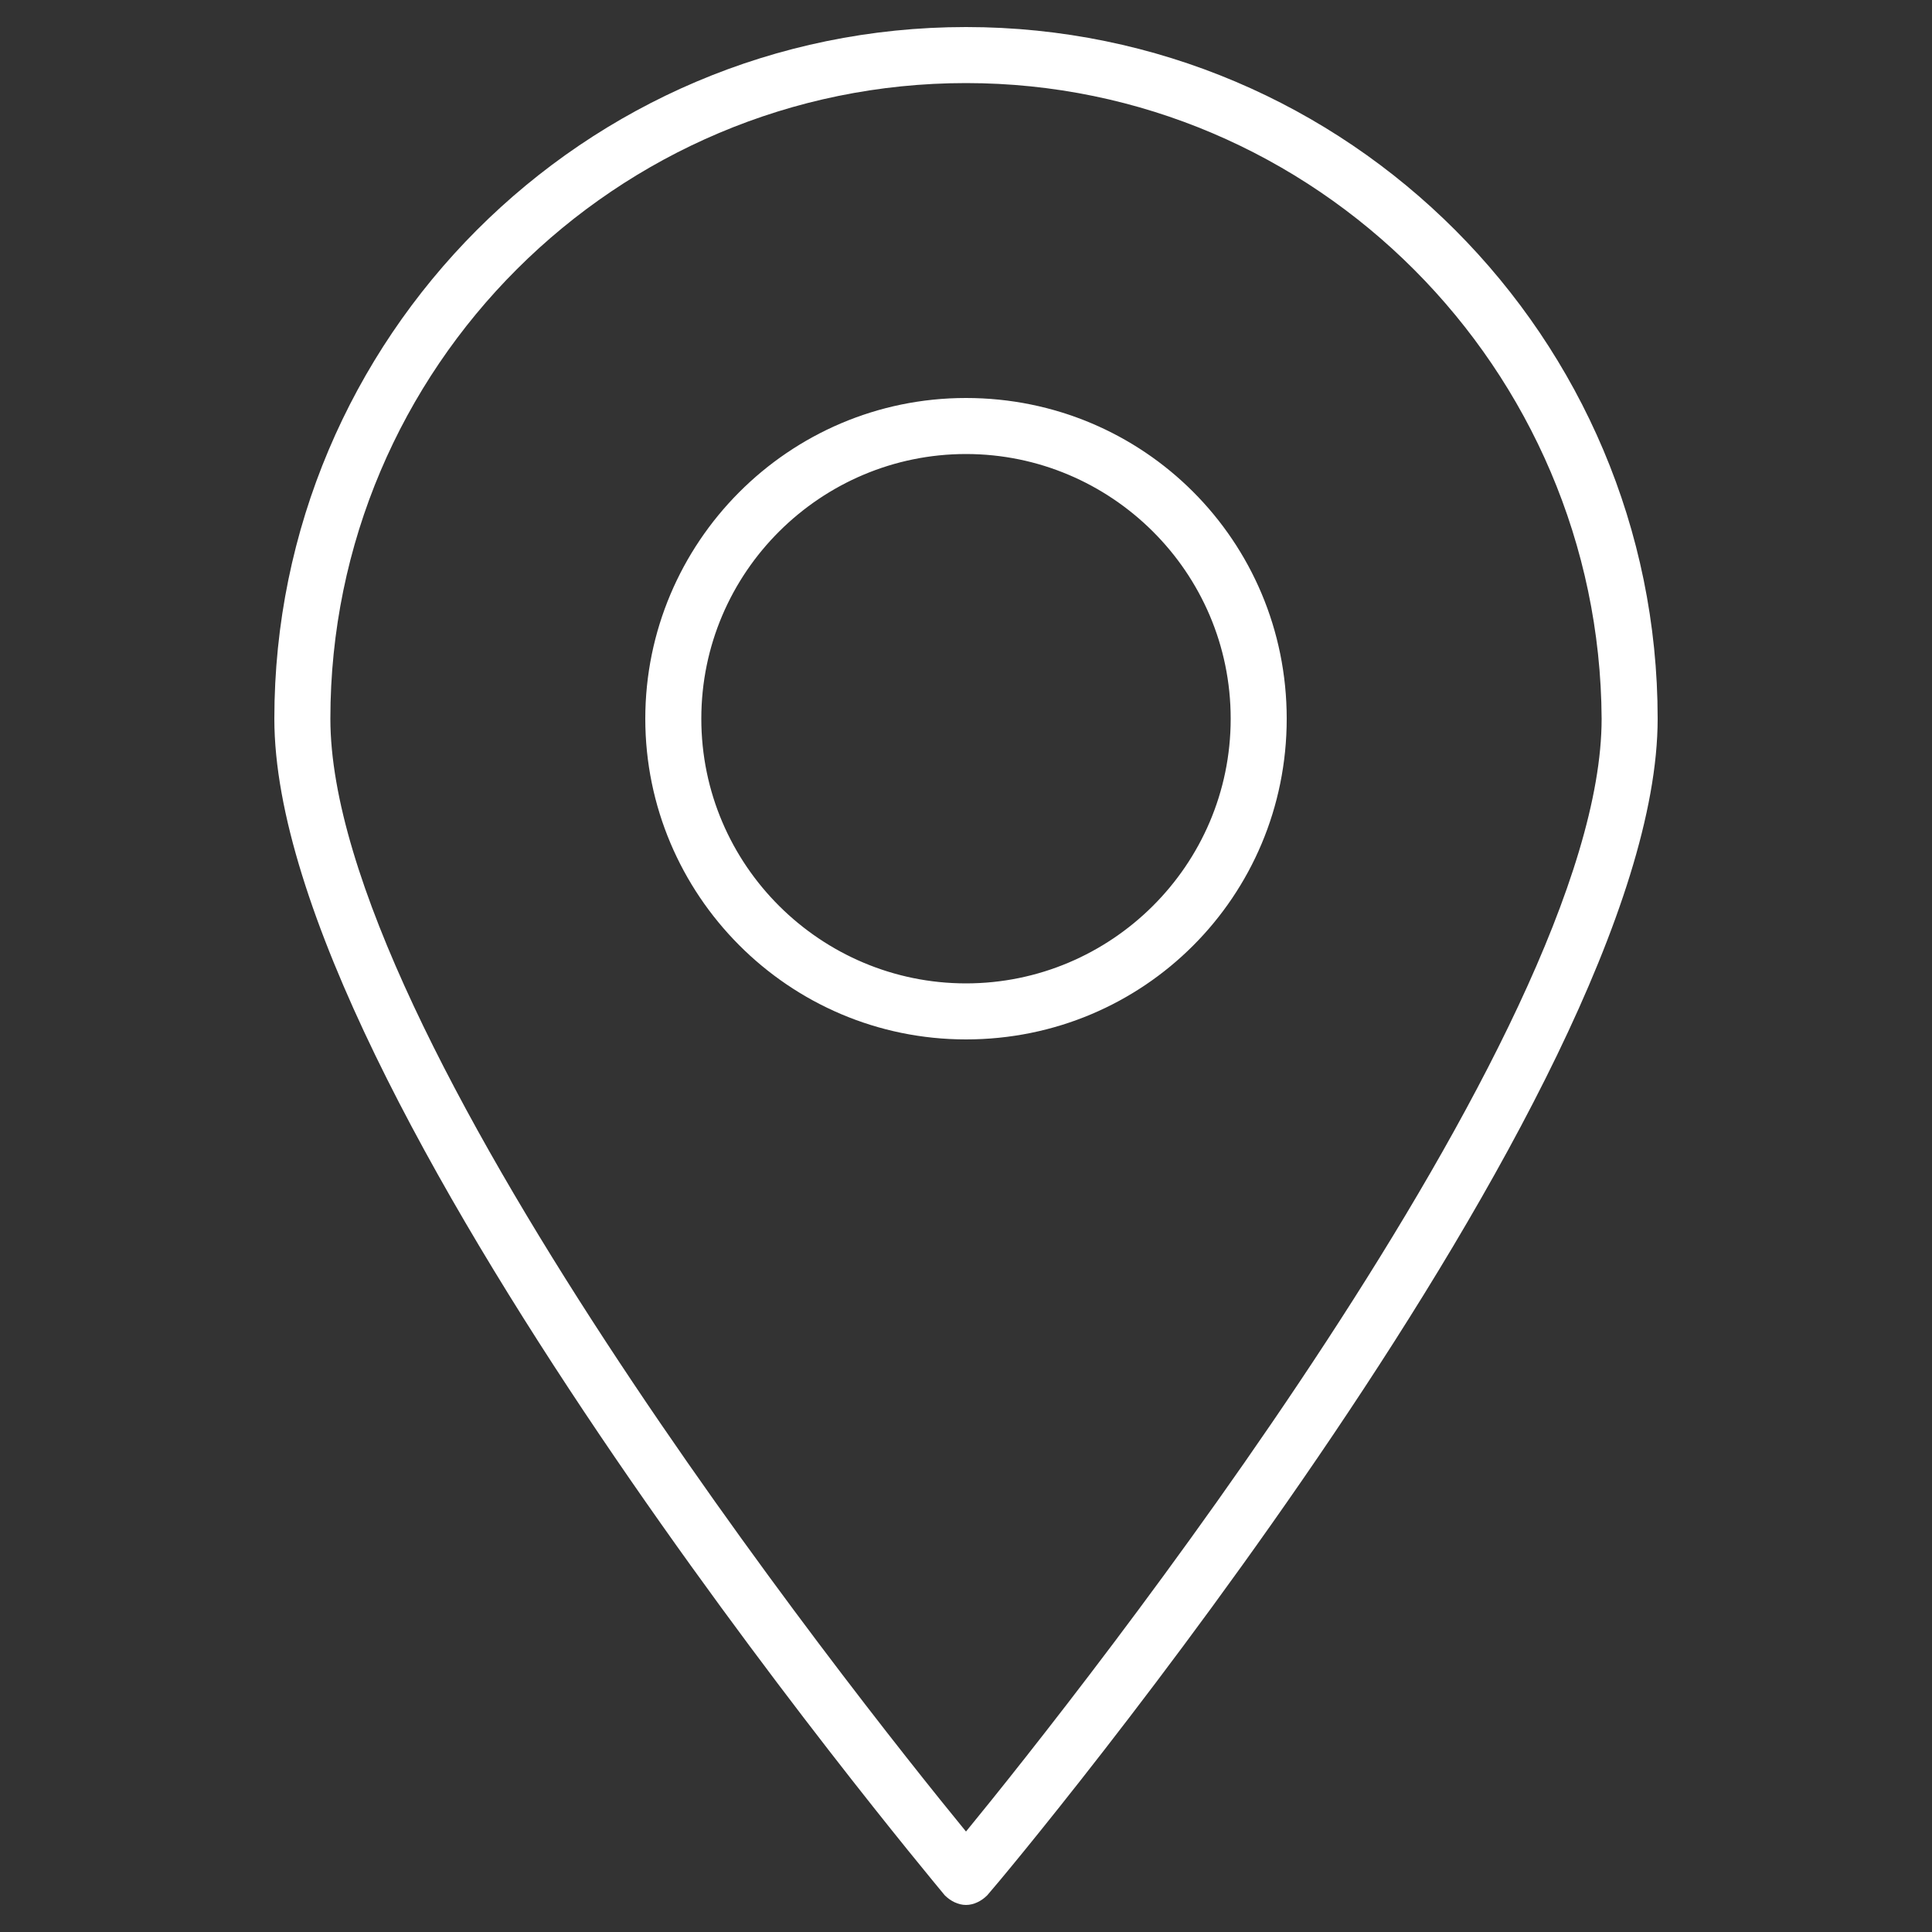 <?xml version="1.0" encoding="utf-8"?>
<!-- Generator: Adobe Illustrator 22.0.1, SVG Export Plug-In . SVG Version: 6.00 Build 0)  -->
<svg version="1.1" id="Calque_1" xmlns="http://www.w3.org/2000/svg" xmlns:xlink="http://www.w3.org/1999/xlink" x="0px" y="0px"
	 viewBox="0 0 100 100" style="enable-background:new 0 0 100 100;" xml:space="preserve">
<rect x="0" y="0" width="100" height="100" fill="#333333" stroke="none"/>
<style type="text/css">
	.st0{fill:#FFFFFF;}
</style>
<g>
	<path class="st0" d="M50,53.8c-9.2,0-16.6-7.5-16.6-16.6S40.8,20.6,50,20.6S66.6,28,66.6,37.2S59.2,53.8,50,53.8z M50,23.5
		c-7.5,0-13.7,6.1-13.7,13.7S42.5,50.9,50,50.9s13.7-6.1,13.7-13.7S57.5,23.5,50,23.5z"/>
	<g>
		<path class="st0" d="M50,98.6c-0.4,0-0.8-0.2-1.1-0.5c-1.4-1.7-34.7-41.6-34.7-60.9c0-19.7,16-35.8,35.8-35.8s35.8,16.1,35.8,35.8
			c0,19.3-33.2,59.2-34.7,60.9C50.8,98.4,50.4,98.6,50,98.6z M50,4.3c-18.1,0-32.9,14.7-32.9,32.9c0,16.3,27,50.4,32.9,57.6
			c5.9-7.2,32.9-41.3,32.9-57.6C82.8,19.1,68.1,4.3,50,4.3z"/>
	</g>
</g>
</svg>
